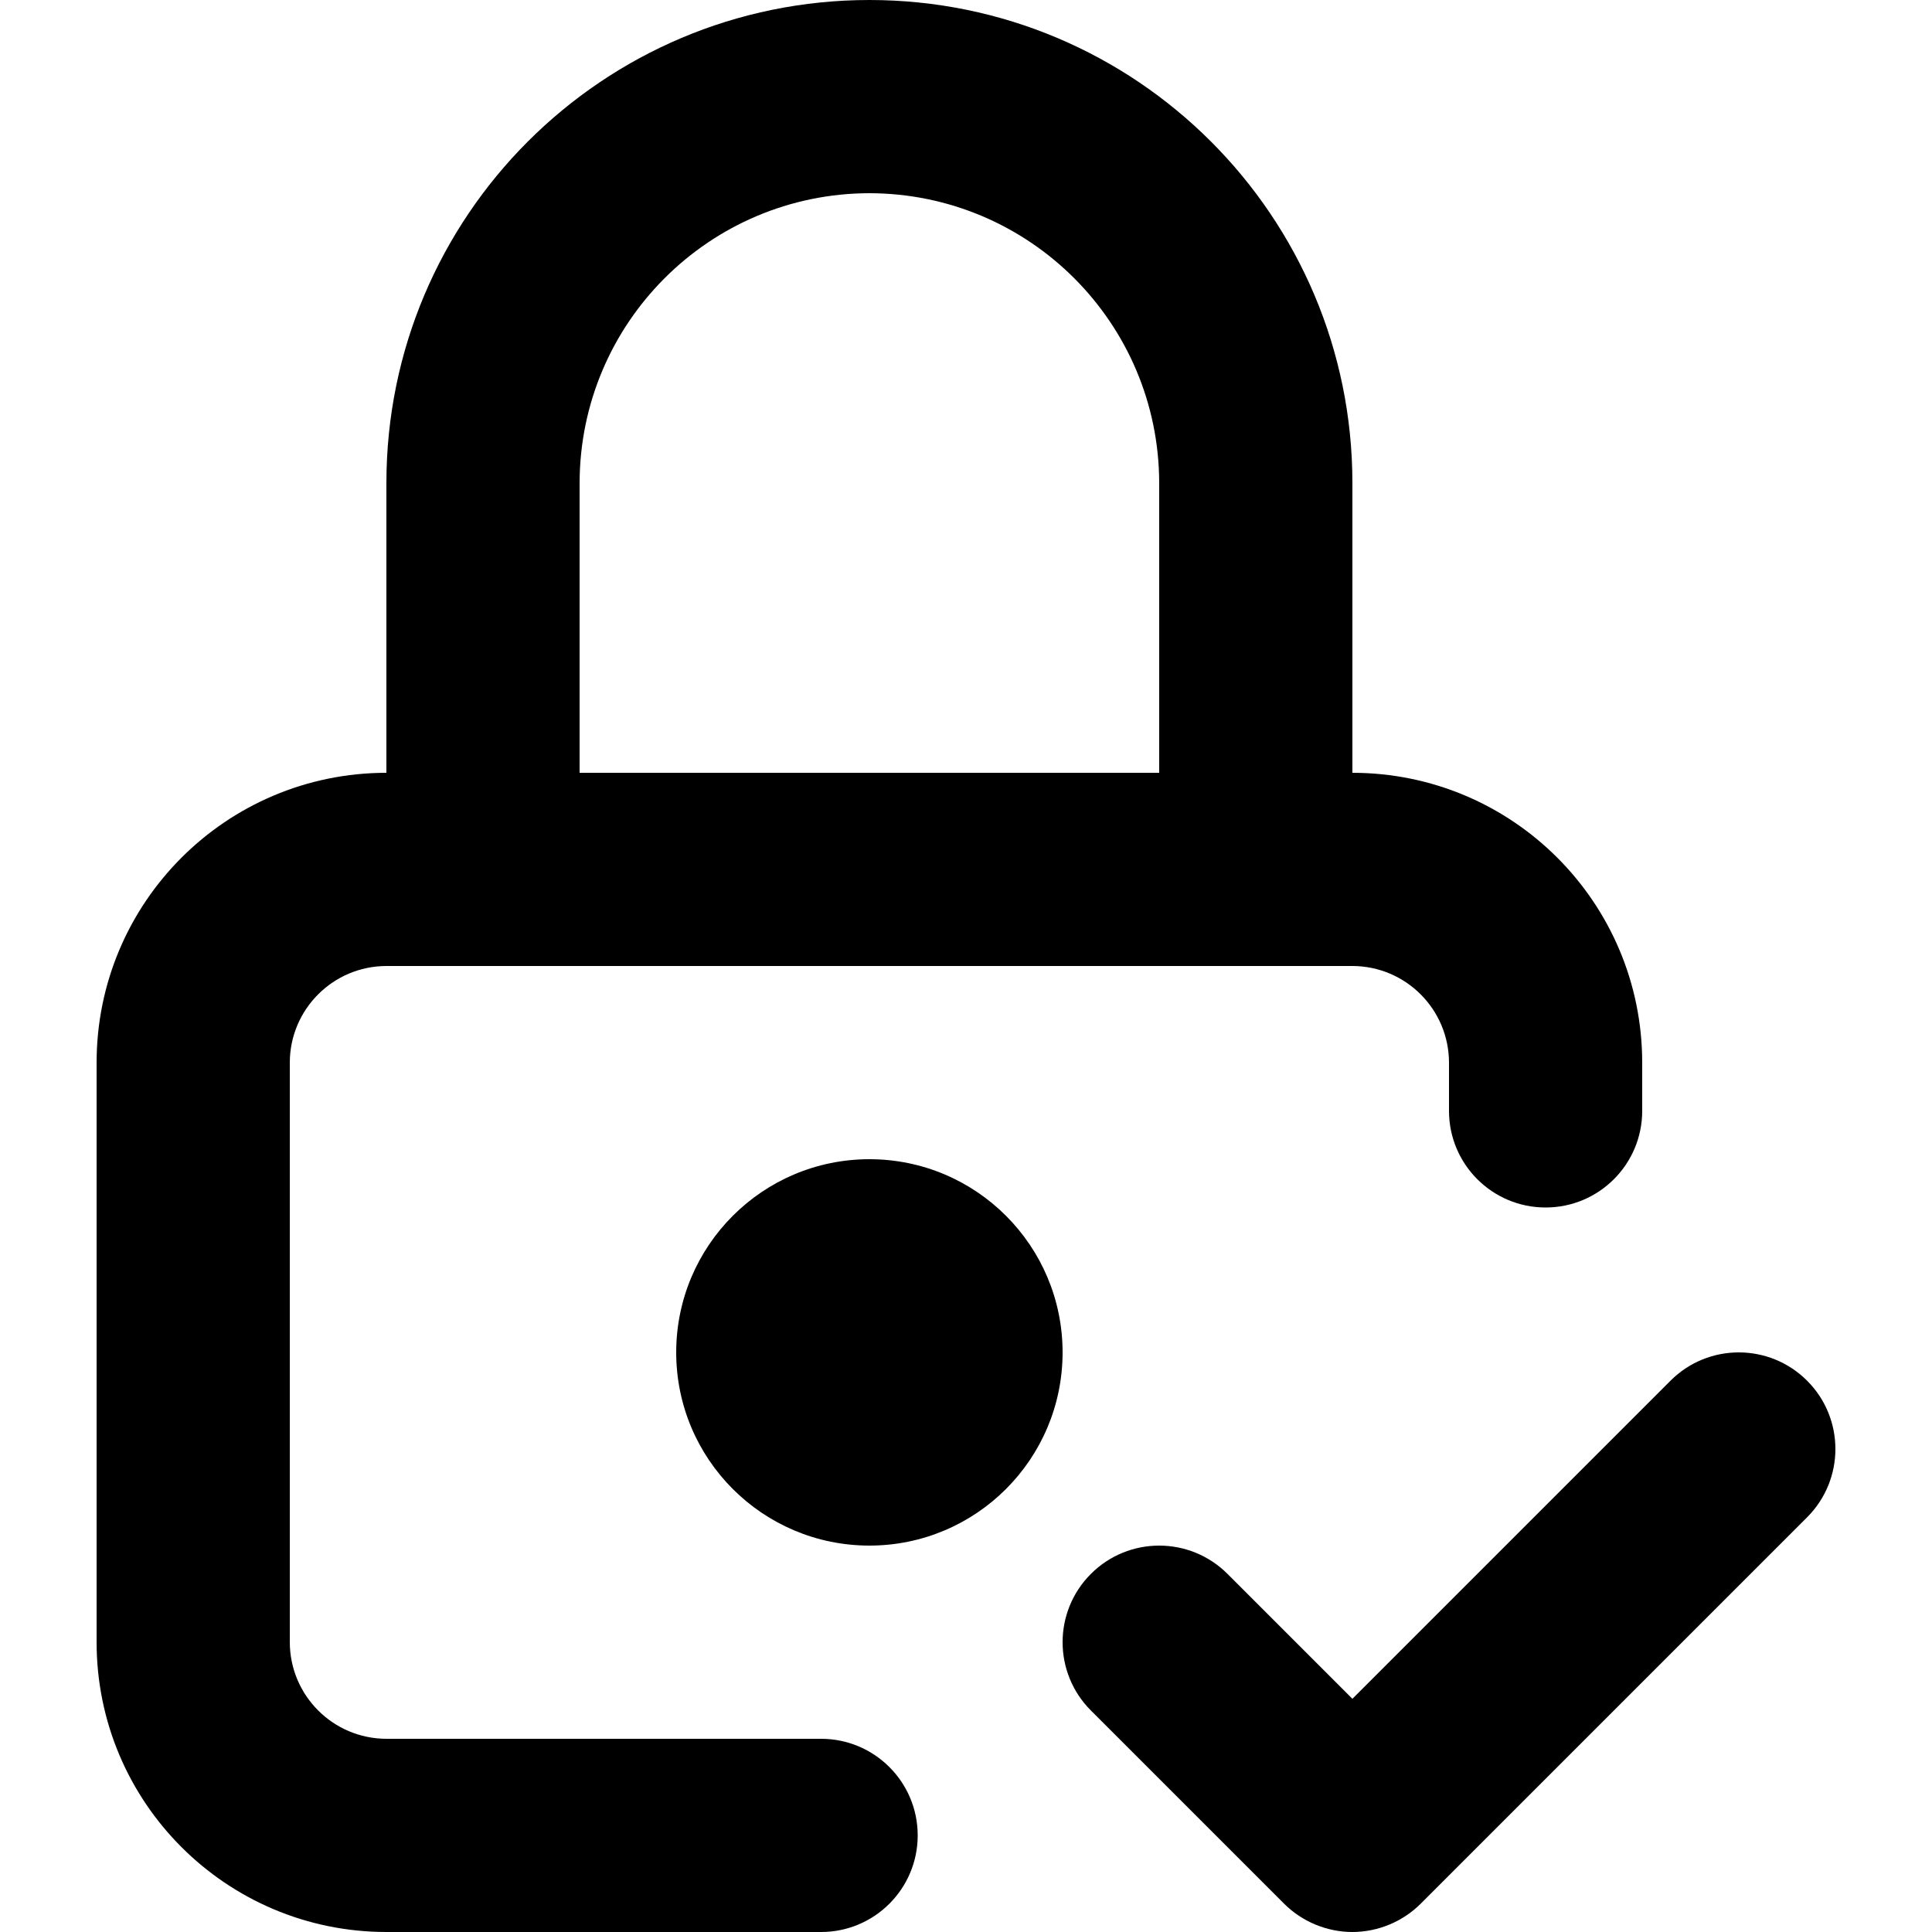 <?xml version="1.0" encoding="utf-8"?>
<!-- Generator: Adobe Illustrator 27.7.0, SVG Export Plug-In . SVG Version: 6.00 Build 0)  -->
<svg version="1.1" id="Layer_1" xmlns="http://www.w3.org/2000/svg" xmlns:xlink="http://www.w3.org/1999/xlink" x="0px" y="0px"
	 viewBox="0 0 512 512" style="enable-background:new 0 0 512 512;" xml:space="preserve">
<g>
	<path d="M217.6,460.8H102.4c-14.13-0.03-25.57-11.47-25.6-25.6V281.6c0.03-14.13,11.47-25.57,25.6-25.6h256
		c14.13,0.03,25.57,11.47,25.6,25.6v12.8c0,14.14,11.46,25.6,25.6,25.6c14.14,0,25.6-11.46,25.6-25.6v-12.8
		c-0.02-42.43-34.37-76.78-76.8-76.8h-256c-42.43,0.02-76.78,34.37-76.8,76.8v153.6c0.02,42.43,34.37,76.78,76.8,76.8h115.2
		c14.14,0,25.6-11.46,25.6-25.6S231.74,460.8,217.6,460.8z"/>
	<path d="M179.2,358.4c0.02,28.29,22.91,51.18,51.2,51.2c28.29-0.02,51.18-22.91,51.2-51.2c-0.02-28.29-22.91-51.18-51.2-51.2
		C202.11,307.22,179.22,330.11,179.2,358.4c0,14.14,11.46,25.6,25.6,25.6c14.14,0,25.6-11.46,25.6-25.6v0v0h0
		c0-14.14-11.46-25.6-25.6-25.6C190.66,332.8,179.2,344.26,179.2,358.4L179.2,358.4z"/>
	<path d="M153.6,230.4V128c0.08-42.41,34.39-76.72,76.8-76.8c42.41,0.08,76.72,34.39,76.8,76.8v102.4c0,14.14,11.46,25.6,25.6,25.6
		c14.14,0,25.6-11.46,25.6-25.6l0-102.4c-0.02-70.7-57.3-127.98-128-128c-70.7,0.02-127.98,57.3-128,128v102.4
		c0,14.14,11.46,25.6,25.6,25.6S153.6,244.54,153.6,230.4L153.6,230.4z"/>
	<path d="M289.1,453.3l51.2,51.2c4.77,4.77,11.36,7.5,18.1,7.5c6.74,0,13.33-2.73,18.1-7.5l102.4-102.4c10-10,10-26.21,0-36.2
		c-10-10-26.21-10-36.2,0l-84.3,84.3l-33.1-33.1c-10-10-26.21-10-36.2,0C279.1,427.1,279.1,443.3,289.1,453.3L289.1,453.3z"/>
</g>
</svg>
